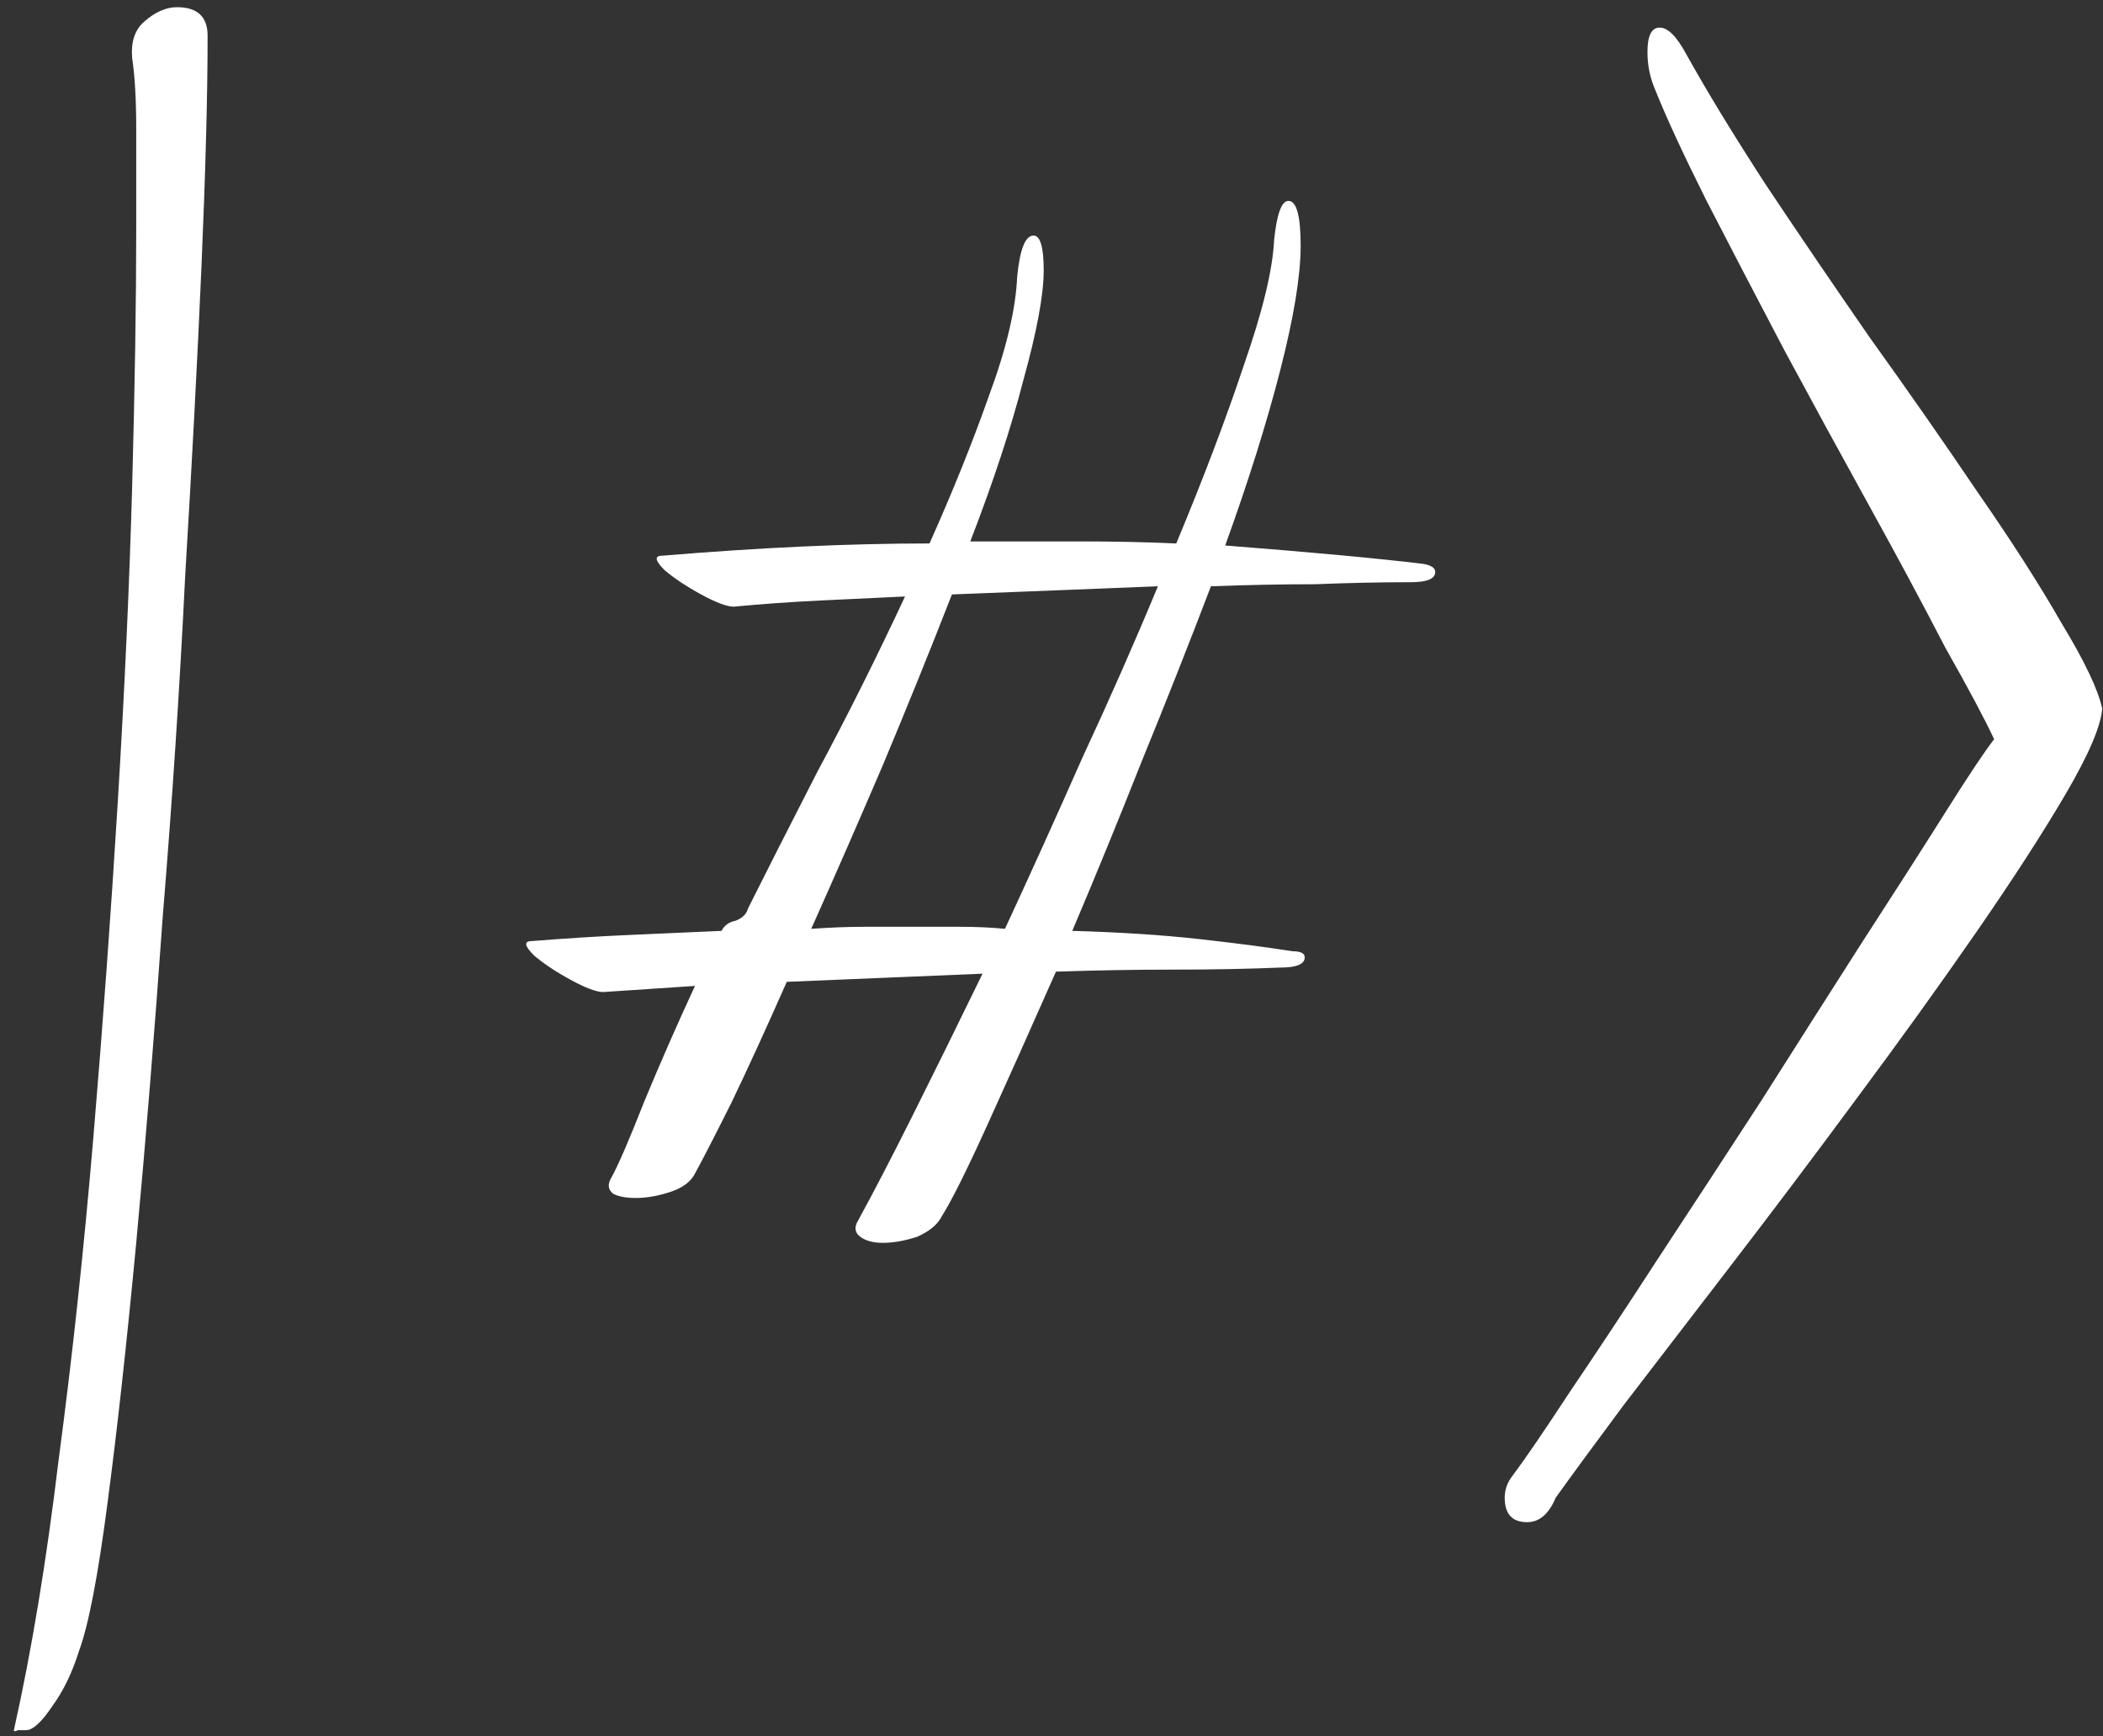 <svg width="132" height="109" viewBox="0 0 132 109" fill="none" xmlns="http://www.w3.org/2000/svg">
<rect x="0" y="0" width="132" height="109" fill="#333333" stroke="none"/>
<path d="M0.871 108.612C1.98 103.663 2.919 97.988 3.687 91.588C4.54 85.188 5.265 78.447 5.863 71.364C6.46 64.282 6.972 57.242 7.399 50.244C7.825 43.247 8.124 36.676 8.295 30.532C8.465 24.303 8.551 18.884 8.551 14.276C8.551 11.972 8.551 9.924 8.551 8.132C8.551 6.255 8.465 4.762 8.295 3.652C8.209 2.628 8.465 1.86 9.063 1.348C9.745 0.751 10.428 0.452 11.111 0.452C12.391 0.452 13.031 1.05 13.031 2.244C13.031 5.914 12.903 10.735 12.647 16.708C12.391 22.596 12.05 29.082 11.623 36.164C11.281 43.162 10.812 50.287 10.215 57.54C9.703 64.794 9.148 71.62 8.551 78.02C7.953 84.335 7.356 89.754 6.759 94.276C6.161 98.884 5.564 101.999 4.967 103.62C4.54 104.986 3.985 106.138 3.303 107.076C2.62 108.1 2.065 108.612 1.639 108.612C1.553 108.612 1.383 108.612 1.127 108.612C0.956 108.698 0.871 108.698 0.871 108.612ZM55.399 78.02C54.801 78.02 54.332 77.892 53.991 77.636C53.65 77.38 53.607 77.039 53.863 76.612C54.801 74.906 55.953 72.687 57.319 69.956C58.684 67.226 60.135 64.282 61.671 61.124C59.708 61.21 57.66 61.295 55.527 61.38C53.479 61.466 51.431 61.551 49.383 61.636C48.103 64.538 46.951 67.055 45.927 69.188C44.903 71.236 44.135 72.73 43.623 73.668C43.367 74.18 42.855 74.564 42.087 74.82C41.319 75.076 40.593 75.204 39.911 75.204C39.313 75.204 38.844 75.119 38.503 74.948C38.161 74.692 38.119 74.351 38.375 73.924C38.801 73.156 39.484 71.578 40.423 69.188C41.447 66.714 42.514 64.282 43.623 61.892L37.863 62.276C37.436 62.276 36.754 62.02 35.815 61.508C34.876 60.996 34.108 60.484 33.511 59.972C32.913 59.375 32.871 59.076 33.383 59.076C35.516 58.906 37.564 58.778 39.527 58.692C41.489 58.607 43.41 58.522 45.287 58.436C45.458 58.095 45.756 57.882 46.183 57.796C46.609 57.626 46.865 57.37 46.951 57.028C48.06 54.81 49.511 51.951 51.303 48.452C53.18 44.954 55.015 41.284 56.807 37.444C55.015 37.53 53.223 37.615 51.431 37.7C49.639 37.786 47.847 37.914 46.055 38.084C45.628 38.084 44.946 37.828 44.007 37.316C43.068 36.804 42.3 36.292 41.703 35.78C41.105 35.183 41.063 34.884 41.575 34.884C47.719 34.372 53.308 34.116 58.343 34.116C59.794 30.874 61.031 27.802 62.055 24.9C63.164 21.914 63.761 19.396 63.847 17.348C64.017 15.642 64.359 14.788 64.871 14.788C65.297 14.788 65.511 15.514 65.511 16.964C65.511 18.5 65.084 20.804 64.231 23.876C63.463 26.863 62.353 30.234 60.903 33.988C63.377 33.988 65.681 33.988 67.815 33.988C69.948 33.988 71.954 34.031 73.831 34.116C75.537 30.02 76.945 26.308 78.055 22.98C79.249 19.567 79.889 16.922 79.975 15.044C80.145 13.423 80.444 12.612 80.871 12.612C81.383 12.612 81.639 13.551 81.639 15.428C81.639 17.306 81.212 19.908 80.359 23.236C79.505 26.564 78.353 30.234 76.903 34.244C82.364 34.671 86.503 35.055 89.319 35.396C89.831 35.482 90.087 35.652 90.087 35.908C90.087 36.335 89.575 36.548 88.551 36.548C86.674 36.548 84.668 36.591 82.535 36.676C80.487 36.676 78.311 36.719 76.007 36.804C74.641 40.388 73.191 44.058 71.655 47.812C70.204 51.482 68.754 55.023 67.303 58.436C70.29 58.522 72.935 58.692 75.239 58.948C77.543 59.204 79.505 59.46 81.127 59.716C81.639 59.716 81.895 59.844 81.895 60.1C81.895 60.527 81.383 60.74 80.359 60.74C78.311 60.826 76.092 60.868 73.703 60.868C71.314 60.868 68.839 60.911 66.279 60.996C64.657 64.666 63.207 67.908 61.927 70.724C60.647 73.54 59.708 75.418 59.111 76.356C58.855 76.868 58.343 77.295 57.575 77.636C56.807 77.892 56.081 78.02 55.399 78.02ZM50.919 58.308C52.114 58.223 53.223 58.18 54.247 58.18C55.271 58.18 56.295 58.18 57.319 58.18C58.343 58.18 59.324 58.18 60.263 58.18C61.287 58.18 62.225 58.223 63.079 58.308C64.7 54.81 66.322 51.226 67.943 47.556C69.65 43.887 71.228 40.303 72.679 36.804C70.546 36.89 68.412 36.975 66.279 37.06C64.145 37.146 61.969 37.231 59.751 37.316C58.386 40.815 56.935 44.399 55.399 48.068C53.863 51.652 52.37 55.066 50.919 58.308ZM95.855 95.556C94.916 95.556 94.447 95.044 94.447 94.02C94.447 93.508 94.618 93.039 94.959 92.612C95.727 91.588 96.921 89.839 98.543 87.364C100.164 84.975 101.999 82.202 104.047 79.044C106.18 75.802 108.356 72.474 110.575 69.06C112.793 65.562 114.884 62.276 116.847 59.204C118.895 56.047 120.644 53.316 122.095 51.012C123.545 48.708 124.569 47.172 125.167 46.404C124.569 45.124 123.545 43.204 122.095 40.644C120.729 37.999 119.151 35.055 117.359 31.812C115.567 28.57 113.775 25.284 111.983 21.956C110.191 18.543 108.569 15.428 107.119 12.612C105.668 9.711 104.601 7.407 103.919 5.7C103.577 4.932 103.407 4.122 103.407 3.268C103.407 2.244 103.663 1.732 104.175 1.732C104.687 1.732 105.241 2.287 105.839 3.396C107.119 5.7 108.783 8.431 110.831 11.588C112.879 14.66 115.055 17.86 117.359 21.188C119.748 24.516 122.009 27.759 124.143 30.916C126.276 33.988 128.025 36.719 129.391 39.108C130.841 41.498 131.695 43.29 131.951 44.484C131.865 45.594 131.097 47.386 129.647 49.86C128.196 52.335 126.319 55.236 124.015 58.564C121.711 61.892 119.193 65.391 116.463 69.06C113.817 72.644 111.215 76.1 108.655 79.428C106.095 82.756 103.833 85.7 101.871 88.26C99.908 90.906 98.5 92.826 97.647 94.02C97.22 95.044 96.623 95.556 95.855 95.556Z" fill="white"/>
</svg>
